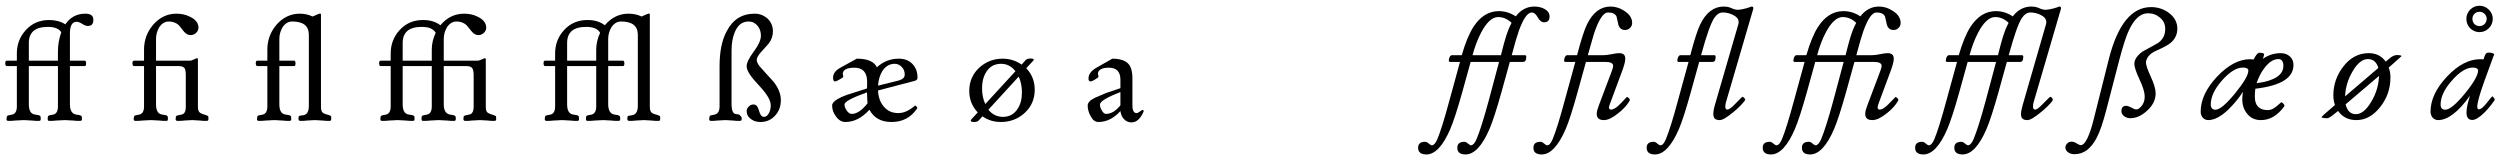 <?xml version="1.0" encoding="UTF-8"?>
<svg xmlns="http://www.w3.org/2000/svg" xmlns:xlink="http://www.w3.org/1999/xlink" width="726px" height="46px" viewBox="0 0 726 46" version="1.1">
<g id="surface1">
<path style=" stroke:none;fill-rule:nonzero;fill:rgb(0%,0%,0%);fill-opacity:1;" d="M 27.109 5.773 C 27.109 4.562 26.367 3.973 24.766 3.973 C 22.34 3.973 20.383 4.992 18.977 7.066 C 17.605 6.203 16.004 5.812 14.281 5.812 C 11.582 5.812 9.312 6.75 7.516 8.707 C 5.754 10.625 4.895 12.895 4.895 15.555 L 4.895 17.625 L 1.961 17.625 C 1.684 17.625 1.527 17.859 1.527 18.332 C 1.527 18.879 1.684 19.191 1.961 19.191 L 4.895 19.191 L 4.895 30.887 C 4.895 32.254 4.461 33.039 3.562 33.273 C 3.211 33.312 2.898 33.43 2.547 33.469 C 2.117 33.547 1.961 33.742 1.961 34.016 C 1.961 34.055 1.922 34.133 1.922 34.289 C 1.922 34.406 1.883 34.484 1.883 34.523 C 1.883 34.914 2.039 35.109 2.352 35.109 C 2.859 35.109 3.641 35.109 4.621 34.992 C 5.598 34.914 6.379 34.875 6.926 34.875 C 7.395 34.875 8.102 34.914 9.117 34.992 C 10.094 35.109 10.84 35.109 11.309 35.109 C 11.66 35.109 11.816 34.953 11.816 34.719 L 11.816 34.133 C 11.816 33.742 11.621 33.547 11.152 33.43 C 10.762 33.352 10.371 33.273 9.977 33.234 C 8.883 33 8.375 31.98 8.375 30.301 L 8.375 19.191 L 16.824 19.191 L 16.824 30.887 C 16.824 32.254 16.395 33.039 15.492 33.273 C 15.141 33.312 14.828 33.43 14.477 33.469 C 14.047 33.547 13.891 33.742 13.891 34.016 C 13.891 34.055 13.852 34.133 13.852 34.289 L 13.852 34.523 C 13.852 34.914 13.969 35.109 14.281 35.109 C 14.789 35.109 15.57 35.109 16.551 34.992 C 17.566 34.914 18.348 34.875 18.859 34.875 C 19.328 34.875 20.07 34.914 21.047 34.992 C 22.027 35.109 22.77 35.109 23.238 35.109 C 23.59 35.109 23.785 34.953 23.785 34.719 L 23.785 34.133 C 23.785 33.742 23.551 33.547 23.082 33.43 C 22.691 33.352 22.34 33.273 21.949 33.234 C 20.891 33 20.305 31.98 20.305 30.301 L 20.305 19.191 L 24.609 19.191 C 24.883 19.191 25 18.918 25 18.449 C 25 17.898 24.883 17.625 24.609 17.625 L 20.305 17.625 L 20.305 9.684 C 20.305 7.457 20.969 6.32 22.262 6.32 C 22.73 6.32 23.277 6.555 23.902 6.945 C 24.492 7.34 25.039 7.535 25.469 7.535 C 26.602 7.535 27.109 6.988 27.109 5.773 Z M 17.801 9.371 C 17.176 11.094 16.824 12.934 16.824 15.004 L 16.824 17.625 L 8.375 17.625 L 8.375 12.461 C 8.375 9.371 10.211 7.809 13.891 7.809 C 15.805 7.809 17.137 8.316 17.801 9.371 Z M 17.801 9.371 "/>
<path style=" stroke:none;fill-rule:nonzero;fill:rgb(0%,0%,0%);fill-opacity:1;" d="M 60.527 34.641 C 60.527 34.133 60.527 33.859 60.445 33.703 C 60.133 33.547 59.82 33.43 59.625 33.352 C 58.766 33.156 58.18 32.844 57.984 32.648 C 57.633 32.332 57.473 31.785 57.473 30.926 L 57.473 17.273 C 57.473 17.039 57.395 16.883 57.16 16.883 C 57.16 16.883 56.848 17.039 56.301 17.273 C 55.754 17.547 55.363 17.625 55.129 17.625 L 45.309 17.625 L 45.309 11.289 C 45.309 10.078 45.621 9.02 46.207 7.965 C 46.953 6.828 47.891 6.242 49.023 6.242 C 50.16 6.242 51.137 6.594 51.918 7.301 C 52.469 7.926 52.977 8.629 53.484 9.254 C 54.109 9.922 54.734 10.234 55.52 10.195 C 56.184 10.117 56.652 9.883 57.082 9.41 C 57.512 8.941 57.672 8.395 57.633 7.77 C 57.512 6.555 56.691 5.578 55.129 4.836 C 53.875 4.211 52.547 3.973 51.215 3.973 C 48.555 3.973 46.246 5.109 44.41 7.262 C 42.688 9.332 41.828 11.68 41.828 14.418 L 41.828 17.625 L 38.895 17.625 C 38.621 17.625 38.465 17.859 38.465 18.332 C 38.465 18.879 38.621 19.191 38.895 19.191 L 41.828 19.191 L 41.828 30.887 C 41.828 32.254 41.398 33.039 40.496 33.273 C 40.145 33.312 39.832 33.43 39.48 33.469 C 39.051 33.547 38.895 33.742 38.895 34.016 C 38.895 34.055 38.855 34.133 38.855 34.289 C 38.855 34.406 38.816 34.484 38.816 34.523 C 38.816 34.914 38.973 35.109 39.285 35.109 C 39.793 35.109 40.574 35.109 41.555 34.992 C 42.531 34.914 43.312 34.875 43.863 34.875 C 44.332 34.875 45.035 34.914 46.051 34.992 C 47.031 35.109 47.773 35.109 48.242 35.109 C 48.594 35.109 48.75 34.953 48.75 34.719 L 48.75 34.133 C 48.75 33.742 48.555 33.547 48.086 33.43 C 47.695 33.352 47.305 33.273 46.914 33.234 C 45.816 33 45.309 31.98 45.309 30.301 L 45.309 19.191 L 51.918 19.191 C 52.742 19.191 53.289 19.387 53.602 19.816 C 53.836 20.207 53.953 20.91 53.953 21.812 L 53.953 31.043 C 53.953 32.02 53.758 32.688 53.25 33.078 C 52.977 33.234 52.508 33.312 51.801 33.469 C 51.293 33.547 51.059 33.703 51.059 34.016 L 51.059 34.289 C 51.059 34.406 50.98 34.484 50.98 34.523 C 50.98 34.914 51.176 35.109 51.566 35.109 C 52.039 35.109 52.742 35.109 53.68 34.992 C 54.617 34.914 55.324 34.875 55.793 34.875 C 56.262 34.875 56.965 34.914 57.867 34.992 C 58.766 35.109 59.508 35.109 59.977 35.109 C 60.367 35.109 60.527 34.953 60.527 34.641 Z M 60.527 34.641 "/>
<path style=" stroke:none;fill-rule:nonzero;fill:rgb(0%,0%,0%);fill-opacity:1;" d="M 96.184 34.523 L 96.184 33.977 C 96.184 33.781 96.066 33.664 95.871 33.547 C 95.754 33.508 95.559 33.469 95.324 33.352 C 94.422 33.156 93.836 32.883 93.641 32.648 C 93.328 32.332 93.211 31.785 93.211 30.926 L 93.211 4.289 C 93.211 4.012 93.094 3.934 92.898 3.934 C 92.781 3.934 92.035 4.211 90.785 4.797 C 89.574 4.211 88.32 3.973 87.031 3.973 C 84.371 3.973 82.062 5.109 80.223 7.262 C 78.504 9.332 77.641 11.68 77.641 14.418 L 77.641 17.625 L 74.707 17.625 C 74.434 17.625 74.277 17.859 74.277 18.332 C 74.277 18.879 74.434 19.191 74.707 19.191 L 77.641 19.191 L 77.641 30.887 C 77.641 32.254 77.211 33.039 76.312 33.273 C 75.961 33.312 75.648 33.43 75.297 33.469 C 74.863 33.547 74.707 33.742 74.707 34.016 C 74.707 34.055 74.668 34.133 74.668 34.289 C 74.668 34.406 74.629 34.484 74.629 34.523 C 74.629 34.914 74.785 35.109 75.102 35.109 C 75.609 35.109 76.391 35.109 77.367 34.992 C 78.348 34.914 79.129 34.875 79.676 34.875 C 80.145 34.875 80.852 34.914 81.867 34.992 C 82.844 35.109 83.586 35.109 84.059 35.109 C 84.41 35.109 84.566 34.953 84.566 34.719 L 84.566 34.133 C 84.566 33.742 84.371 33.547 83.902 33.43 C 83.508 33.352 83.117 33.273 82.727 33.234 C 81.633 33 81.125 31.98 81.125 30.301 L 81.125 19.191 L 85.426 19.191 C 85.699 19.191 85.816 18.918 85.816 18.449 C 85.816 17.898 85.699 17.625 85.426 17.625 L 81.125 17.625 L 81.125 11.289 C 81.125 10.078 81.438 9.02 82.023 7.965 C 82.766 6.828 83.707 6.242 84.84 6.242 C 88.086 6.242 89.691 7.535 89.691 10.117 L 89.691 30.77 C 89.691 32.293 89.219 33.195 88.242 33.43 C 87.891 33.469 87.539 33.547 87.188 33.586 C 86.875 33.625 86.719 33.781 86.719 34.016 C 86.719 34.055 86.68 34.133 86.68 34.289 L 86.68 34.523 C 86.68 34.914 86.875 35.109 87.227 35.109 C 87.734 35.109 88.398 35.109 89.34 34.992 C 90.316 34.914 90.98 34.875 91.449 34.875 C 91.957 34.875 92.625 34.914 93.523 34.992 C 94.422 35.109 95.168 35.109 95.637 35.109 C 95.832 35.109 95.949 35.109 96.027 35.031 C 96.105 34.992 96.184 34.797 96.184 34.523 Z M 96.184 34.523 "/>
<path style=" stroke:none;fill-rule:nonzero;fill:rgb(0%,0%,0%);fill-opacity:1;" d="M 144.086 34.641 C 144.086 34.133 144.086 33.859 144.008 33.703 C 143.695 33.547 143.418 33.43 143.184 33.352 C 142.324 33.156 141.777 32.844 141.543 32.648 C 141.191 32.332 141.074 31.785 141.074 30.926 L 141.074 17.273 C 141.074 17.039 140.957 16.883 140.719 16.883 C 140.719 16.883 140.445 17.039 139.859 17.273 C 139.312 17.547 138.922 17.625 138.688 17.625 L 128.867 17.625 L 128.867 11.289 C 128.867 10.078 129.18 9.02 129.77 7.965 C 130.512 6.828 131.449 6.242 132.586 6.242 C 133.758 6.242 134.695 6.594 135.48 7.301 C 136.027 7.926 136.535 8.629 137.082 9.254 C 137.668 9.922 138.336 10.234 139.078 10.195 C 139.742 10.117 140.211 9.883 140.641 9.41 C 141.074 8.941 141.27 8.395 141.191 7.77 C 141.074 6.555 140.25 5.578 138.688 4.836 C 137.473 4.211 136.105 3.973 134.773 3.973 C 132.074 3.973 129.73 5.109 127.891 7.34 C 126.52 6.281 124.84 5.812 122.844 5.812 C 120.145 5.812 117.875 6.75 116.078 8.707 C 114.316 10.625 113.457 12.895 113.457 15.555 L 113.457 17.625 L 110.523 17.625 C 110.25 17.625 110.094 17.859 110.094 18.332 C 110.094 18.879 110.25 19.191 110.523 19.191 L 113.457 19.191 L 113.457 30.887 C 113.457 32.254 113.027 33.039 112.125 33.273 C 111.773 33.312 111.461 33.43 111.109 33.469 C 110.68 33.547 110.523 33.742 110.523 34.016 C 110.523 34.055 110.484 34.133 110.484 34.289 C 110.484 34.406 110.445 34.484 110.445 34.523 C 110.445 34.914 110.602 35.109 110.914 35.109 C 111.422 35.109 112.203 35.109 113.184 34.992 C 114.16 34.914 114.941 34.875 115.492 34.875 C 115.961 34.875 116.664 34.914 117.68 34.992 C 118.66 35.109 119.402 35.109 119.871 35.109 C 120.223 35.109 120.379 34.953 120.379 34.719 L 120.379 34.133 C 120.379 33.742 120.184 33.547 119.715 33.43 C 119.324 33.352 118.934 33.273 118.543 33.234 C 117.445 33 116.938 31.98 116.938 30.301 L 116.938 19.191 L 125.387 19.191 L 125.387 30.887 C 125.387 32.254 124.957 33.039 124.059 33.273 C 123.703 33.312 123.391 33.43 123.039 33.469 C 122.609 33.547 122.453 33.742 122.453 34.016 C 122.453 34.055 122.414 34.133 122.414 34.289 L 122.414 34.523 C 122.414 34.914 122.531 35.109 122.844 35.109 C 123.352 35.109 124.137 35.109 125.113 34.992 C 126.129 34.914 126.914 34.875 127.422 34.875 C 127.891 34.875 128.633 34.914 129.613 34.992 C 130.59 35.109 131.332 35.109 131.801 35.109 C 132.152 35.109 132.352 34.953 132.352 34.719 L 132.352 34.133 C 132.352 33.742 132.113 33.547 131.645 33.43 C 131.254 33.352 130.902 33.273 130.512 33.234 C 129.457 33 128.867 31.98 128.867 30.301 L 128.867 19.191 L 135.48 19.191 C 136.301 19.191 136.848 19.387 137.16 19.816 C 137.395 20.207 137.551 20.91 137.551 21.812 L 137.551 31.043 C 137.551 32.02 137.316 32.688 136.809 33.078 C 136.535 33.234 136.066 33.312 135.402 33.469 C 134.852 33.547 134.617 33.703 134.617 34.016 L 134.617 34.289 C 134.617 34.406 134.578 34.484 134.578 34.523 C 134.578 34.914 134.734 35.109 135.129 35.109 C 135.598 35.109 136.301 35.109 137.238 34.992 C 138.18 34.914 138.883 34.875 139.352 34.875 C 139.82 34.875 140.562 34.914 141.465 34.992 C 142.363 35.109 143.066 35.109 143.535 35.109 C 143.93 35.109 144.086 34.953 144.086 34.641 Z M 126.52 9.527 C 125.777 11.094 125.387 12.738 125.387 14.418 L 125.387 17.625 L 116.938 17.625 L 116.938 12.461 C 116.938 9.371 118.777 7.809 122.453 7.809 C 124.527 7.809 125.855 8.355 126.52 9.527 Z M 126.52 9.527 "/>
<path style=" stroke:none;fill-rule:nonzero;fill:rgb(0%,0%,0%);fill-opacity:1;" d="M 191.719 34.523 L 191.719 33.977 C 191.719 33.781 191.602 33.664 191.367 33.547 C 191.25 33.508 191.055 33.469 190.82 33.352 C 189.961 33.156 189.371 32.883 189.176 32.648 C 188.863 32.332 188.707 31.785 188.707 30.926 L 188.707 4.289 C 188.707 4.012 188.629 3.934 188.395 3.934 C 188.277 3.934 187.574 4.211 186.32 4.797 C 185.109 4.211 183.816 3.973 182.527 3.973 C 179.828 3.973 177.48 5.109 175.645 7.34 C 174.273 6.281 172.594 5.812 170.598 5.812 C 167.898 5.812 165.629 6.75 163.828 8.707 C 162.07 10.625 161.207 12.895 161.207 15.555 L 161.207 17.625 L 158.273 17.625 C 158 17.625 157.844 17.859 157.844 18.332 C 157.844 18.879 158 19.191 158.273 19.191 L 161.207 19.191 L 161.207 30.887 C 161.207 32.254 160.777 33.039 159.879 33.273 C 159.527 33.312 159.215 33.43 158.863 33.469 C 158.434 33.547 158.273 33.742 158.273 34.016 C 158.273 34.055 158.234 34.133 158.234 34.289 C 158.234 34.406 158.195 34.484 158.195 34.523 C 158.195 34.914 158.352 35.109 158.668 35.109 C 159.176 35.109 159.957 35.109 160.934 34.992 C 161.914 34.914 162.695 34.875 163.242 34.875 C 163.711 34.875 164.418 34.914 165.434 34.992 C 166.41 35.109 167.156 35.109 167.625 35.109 C 167.977 35.109 168.133 34.953 168.133 34.719 L 168.133 34.133 C 168.133 33.742 167.938 33.547 167.469 33.43 C 167.078 33.352 166.684 33.273 166.293 33.234 C 165.199 33 164.691 31.98 164.691 30.301 L 164.691 19.191 L 173.141 19.191 L 173.141 30.887 C 173.141 32.254 172.711 33.039 171.809 33.273 C 171.457 33.312 171.145 33.43 170.793 33.469 C 170.363 33.547 170.207 33.742 170.207 34.016 C 170.207 34.055 170.168 34.133 170.168 34.289 L 170.168 34.523 C 170.168 34.914 170.285 35.109 170.598 35.109 C 171.105 35.109 171.887 35.109 172.867 34.992 C 173.883 34.914 174.664 34.875 175.172 34.875 C 175.645 34.875 176.387 34.914 177.363 34.992 C 178.344 35.109 179.086 35.109 179.555 35.109 C 179.906 35.109 180.102 34.953 180.102 34.719 L 180.102 34.133 C 180.102 33.742 179.867 33.547 179.398 33.43 C 179.008 33.352 178.656 33.273 178.266 33.234 C 177.207 33 176.621 31.98 176.621 30.301 L 176.621 19.191 L 180.922 19.191 C 181.199 19.191 181.316 18.918 181.316 18.449 C 181.316 17.898 181.199 17.625 180.922 17.625 L 176.621 17.625 L 176.621 11.289 C 176.621 10.078 176.934 9.02 177.52 7.965 C 178.266 6.828 179.203 6.242 180.336 6.242 C 183.621 6.242 185.227 7.535 185.227 10.117 L 185.227 30.77 C 185.227 32.293 184.719 33.195 183.738 33.43 C 183.387 33.469 183.113 33.547 182.762 33.586 C 182.41 33.625 182.215 33.781 182.215 34.016 C 182.215 34.055 182.176 34.133 182.176 34.289 L 182.176 34.523 C 182.176 34.914 182.371 35.109 182.762 35.109 C 183.23 35.109 183.895 35.109 184.875 34.992 C 185.812 34.914 186.516 34.875 186.988 34.875 C 187.457 34.875 188.121 34.914 189.059 34.992 C 189.961 35.109 190.664 35.109 191.172 35.109 C 191.328 35.109 191.445 35.109 191.562 35.031 C 191.641 34.992 191.719 34.797 191.719 34.523 Z M 174.273 9.527 C 173.531 11.094 173.141 12.738 173.141 14.418 L 173.141 17.625 L 164.691 17.625 L 164.691 12.461 C 164.691 9.371 166.527 7.809 170.207 7.809 C 172.277 7.809 173.609 8.355 174.273 9.527 Z M 174.273 9.527 "/>
<path style=" stroke:none;fill-rule:nonzero;fill:rgb(0%,0%,0%);fill-opacity:1;" d="M 226.758 29.086 C 226.758 27.25 226.016 25.449 224.57 23.648 C 223.199 22.203 221.871 20.676 220.539 19.191 C 220.031 18.488 219.758 17.898 219.758 17.43 C 219.758 16.805 220.148 16.102 220.969 15.16 C 222.34 13.676 223.082 12.816 223.277 12.578 C 224.098 11.484 224.453 10.312 224.453 9.098 C 224.453 7.652 223.941 6.398 222.926 5.422 C 221.871 4.484 220.617 3.973 219.172 3.973 C 215.453 3.973 212.754 5.695 210.996 9.137 C 209.586 11.797 208.961 15.16 208.961 19.27 L 208.961 30.887 C 208.961 32.254 208.492 33.039 207.555 33.273 C 207.281 33.312 206.926 33.43 206.574 33.469 C 206.184 33.547 206.027 33.742 206.027 34.016 C 206.027 34.055 205.988 34.133 205.988 34.289 C 205.988 34.406 205.949 34.484 205.949 34.523 C 205.949 34.914 206.105 35.109 206.418 35.109 C 206.887 35.109 207.555 35.109 208.531 34.992 C 209.469 34.914 210.176 34.875 210.645 34.875 C 211.113 34.875 211.777 34.914 212.715 34.992 C 213.617 35.109 214.32 35.109 214.75 35.109 C 215.219 35.109 215.375 34.953 215.375 34.719 L 215.375 34.367 C 215.375 34.172 215.336 34.055 215.336 34.016 C 215.219 33.859 215.023 33.664 214.828 33.43 C 214.672 33.234 214.398 33.195 213.891 33.156 C 213.422 33.117 213.109 32.922 212.914 32.648 C 212.598 32.176 212.441 31.316 212.441 29.988 L 212.441 14.73 C 212.441 12.617 212.754 10.82 213.383 9.332 C 214.242 7.262 215.57 6.242 217.41 6.242 C 218.465 6.242 219.328 6.672 220.031 7.535 C 220.656 8.316 220.969 9.254 220.969 10.352 C 220.969 11.562 220.305 13.09 218.898 14.965 C 217.527 16.805 216.824 18.25 216.824 19.27 C 216.824 20.48 217.996 22.281 220.344 24.746 C 222.652 27.211 223.824 29.086 223.824 30.535 C 223.824 31.316 223.707 31.98 223.395 32.648 C 223.004 33.508 222.496 33.938 221.832 33.938 C 221.203 33.938 220.734 33.352 220.422 32.176 C 220.109 30.965 219.602 30.34 218.82 30.34 C 218.27 30.34 217.84 30.535 217.449 30.926 C 217.059 31.316 216.824 31.746 216.824 32.254 C 216.824 33.195 217.254 34.016 218.113 34.602 C 218.898 35.188 219.797 35.426 220.812 35.426 C 222.535 35.426 223.941 34.836 225.117 33.547 C 226.25 32.332 226.758 30.809 226.758 29.086 Z M 226.758 29.086 "/>
<path style=" stroke:none;fill-rule:nonzero;fill:rgb(0%,0%,0%);fill-opacity:1;" d="M 266.449 22.594 C 266.449 20.91 265.98 19.621 264.965 18.566 C 263.984 17.547 262.656 17.039 261.012 17.039 C 258.586 17.039 256.477 17.859 254.637 19.543 C 253.855 17.859 251.938 17.039 248.809 17.039 L 244.113 19.621 C 242.668 20.402 241.922 21.383 241.922 22.555 C 241.922 23.297 242.117 23.648 242.512 23.648 C 242.746 23.648 243.176 23.453 243.84 23.062 C 244.543 22.672 244.895 22.438 244.895 22.242 C 244.895 22.164 244.855 22.086 244.816 21.891 C 244.777 21.734 244.738 21.617 244.738 21.5 C 244.738 20.324 245.836 19.66 248.145 19.66 C 250.566 19.66 251.82 21.027 251.82 23.805 C 251.82 24.551 251.82 25.176 251.781 25.684 C 248.145 26.82 246.188 27.445 246.031 27.523 C 243.098 28.578 241.648 29.633 241.648 30.613 C 241.648 31.746 242 32.805 242.746 33.781 C 243.527 34.914 244.465 35.426 245.523 35.426 C 247.949 35.426 250.293 34.289 252.484 31.863 C 253.777 34.289 255.926 35.426 258.898 35.426 C 262.109 35.426 264.531 34.133 266.332 31.512 C 266.371 31.473 266.371 31.395 266.371 31.238 C 266.371 31.16 266.293 31.043 266.098 30.887 C 265.941 30.691 265.746 30.613 265.668 30.613 C 265.863 30.613 265.395 31.004 264.297 31.746 C 263.164 32.449 262.07 32.844 260.895 32.844 C 259.055 32.844 257.648 32.176 256.594 30.887 C 255.574 29.676 255.066 28.148 254.988 26.27 L 265.59 23.492 C 266.137 23.375 266.449 23.023 266.449 22.594 Z M 262.734 21.656 C 262.734 22.516 262.109 23.102 260.855 23.414 L 254.988 24.863 C 255.105 23.219 255.496 21.812 256.238 20.637 C 257.141 19.23 258.352 18.527 259.84 18.527 C 260.66 18.527 261.363 18.879 261.91 19.504 C 262.5 20.09 262.734 20.832 262.734 21.656 Z M 251.938 29.988 C 250.332 32.059 248.809 33.078 247.32 33.078 C 246.773 33.078 246.305 32.727 245.875 32.059 C 245.445 31.473 245.25 30.926 245.25 30.34 C 245.25 29.516 247.438 28.383 251.781 26.82 C 251.82 28.227 251.859 29.32 251.938 29.988 Z M 251.938 29.988 "/>
<path style=" stroke:none;fill-rule:nonzero;fill:rgb(0%,0%,0%);fill-opacity:1;" d="M 300.484 26.074 C 300.484 23.609 299.66 21.5 298.02 19.816 L 300.012 17.664 C 300.129 17.547 300.207 17.43 300.207 17.273 C 300.207 17.117 299.895 17 299.27 17 C 298.605 17 298.137 17.156 297.863 17.43 L 296.688 18.762 C 295.047 17.625 293.207 17.039 291.172 17.039 C 288.512 17.039 286.246 17.938 284.328 19.699 C 282.449 21.461 281.473 23.727 281.473 26.387 C 281.473 28.852 282.293 30.926 283.938 32.648 L 282.137 34.602 C 281.941 34.797 281.902 34.914 281.902 35.031 C 281.902 35.305 282.254 35.426 282.918 35.426 C 283.508 35.426 283.938 35.305 284.25 34.953 L 285.305 33.781 C 286.91 34.914 288.668 35.426 290.703 35.426 C 293.363 35.426 295.711 34.523 297.59 32.766 C 299.504 31.004 300.484 28.773 300.484 26.074 Z M 294.891 20.676 L 286.125 30.223 C 285.5 28.852 285.188 27.328 285.188 25.645 C 285.188 23.727 285.617 22.086 286.48 20.793 C 287.457 19.27 288.902 18.527 290.703 18.527 C 292.387 18.527 293.793 19.27 294.891 20.676 Z M 296.766 26.898 C 296.766 28.812 296.336 30.379 295.477 31.668 C 294.496 33.156 293.09 33.938 291.25 33.938 C 289.57 33.938 288.121 33.234 287.027 31.863 L 295.828 22.242 C 296.492 23.648 296.766 25.215 296.766 26.898 Z M 296.766 26.898 "/>
<path style=" stroke:none;fill-rule:nonzero;fill:rgb(0%,0%,0%);fill-opacity:1;" d="M 332.137 32.254 C 332.137 32.02 331.941 31.941 331.707 31.941 C 331.668 31.941 331.434 32.059 331.043 32.371 C 330.648 32.688 330.297 32.844 330.062 32.844 C 329.281 32.844 328.852 32.098 328.852 30.691 L 328.852 22.75 C 328.852 20.676 328.422 19.23 327.52 18.371 C 326.621 17.508 325.094 17.039 323.023 17.039 L 318.406 19.66 C 316.883 20.52 316.098 21.617 316.098 22.789 C 316.098 23.375 316.293 23.648 316.688 23.648 C 316.922 23.648 317.352 23.492 317.977 23.102 C 318.641 22.711 318.992 22.438 318.992 22.242 C 318.992 22.164 318.992 22.047 318.953 21.852 C 318.875 21.695 318.836 21.617 318.836 21.5 C 318.836 20.324 319.934 19.66 322.043 19.66 C 324.234 19.66 325.371 20.832 325.371 23.141 L 325.371 25.605 C 323.258 26.309 321.809 26.777 321.184 27.016 C 320.129 27.445 319.07 27.953 317.977 28.383 C 316.566 29.086 315.863 29.832 315.863 30.652 C 315.863 31.629 316.137 32.688 316.688 33.664 C 317.312 34.875 318.055 35.426 318.992 35.426 C 321.301 35.426 323.453 34.367 325.371 32.254 C 325.488 33.156 325.801 33.938 326.348 34.523 C 326.934 35.188 327.676 35.543 328.578 35.543 C 330.062 35.543 331.16 34.484 332.059 32.492 C 332.098 32.332 332.137 32.254 332.137 32.254 Z M 325.371 30.574 C 324.039 32.254 322.594 33.078 321.184 33.078 C 320.754 33.078 320.324 32.727 319.934 32.02 C 319.582 31.434 319.422 30.887 319.422 30.379 C 319.422 29.477 321.379 28.266 325.371 26.738 Z M 325.371 30.574 "/>
<path style=" stroke:none;fill-rule:nonzero;fill:rgb(0%,0%,0%);fill-opacity:1;" d="M 449.996 4.797 C 449.996 3.855 449.488 3.113 448.391 2.527 C 447.531 2.098 446.633 1.902 445.574 1.902 C 443.465 1.902 441.625 2.84 440.18 4.758 C 438.652 3.738 437.008 3.23 435.289 3.23 C 432.316 3.23 429.891 4.758 427.934 7.73 C 426.723 9.566 425.547 12.383 424.492 16.023 L 421.637 16.023 C 421.363 16.023 421.168 16.219 420.934 16.648 C 420.777 17 420.738 17.312 420.738 17.625 C 420.738 17.898 420.855 17.977 421.168 17.977 L 423.984 17.977 L 420.895 29.242 C 419.445 34.602 418.273 38.359 417.414 40.391 C 416.902 41.605 416.355 42.191 415.809 42.191 C 415.613 42.191 415.301 42.035 414.91 41.684 C 414.516 41.332 414.164 41.176 413.891 41.176 C 412.484 41.176 411.82 41.762 411.82 42.895 C 411.82 44.188 412.602 44.852 414.242 44.852 C 416.707 44.852 419.055 42.387 421.168 37.457 C 422.066 35.348 423.242 31.785 424.648 26.738 L 427.074 17.977 L 435.328 17.977 L 432.316 29.242 C 430.867 34.602 429.656 38.359 428.797 40.391 C 428.285 41.605 427.699 42.191 427.191 42.191 C 426.996 42.191 426.684 42.035 426.293 41.684 C 425.902 41.332 425.547 41.176 425.273 41.176 C 423.867 41.176 423.203 41.762 423.203 42.895 C 423.203 44.188 423.984 44.852 425.586 44.852 C 428.09 44.852 430.438 42.387 432.551 37.457 C 433.449 35.348 434.625 31.785 436.031 26.738 L 438.457 17.977 L 442.328 17.977 C 442.918 17.977 443.23 17.508 443.23 16.453 C 443.23 16.18 443.074 16.023 442.797 16.023 L 439.004 16.023 C 439.902 12.617 440.609 10.273 441.078 8.941 C 442.367 5.383 443.621 3.621 444.832 3.621 C 445.418 3.621 446.047 4.09 446.555 5.031 C 447.062 6.008 447.727 6.477 448.391 6.477 C 449.488 6.477 449.996 5.891 449.996 4.797 Z M 438.965 6.633 C 438.262 7.926 437.637 9.527 437.086 11.484 C 437.008 11.68 436.578 13.207 435.875 16.023 L 427.621 16.023 C 428.285 13.598 429.109 11.367 430.164 9.371 C 431.73 6.438 433.371 4.953 435.055 4.953 C 436.5 4.953 437.832 5.539 438.965 6.633 Z M 438.965 6.633 "/>
<path style=" stroke:none;fill-rule:nonzero;fill:rgb(0%,0%,0%);fill-opacity:1;" d="M 473.977 6.672 C 473.977 5.305 473.234 4.133 471.75 3.191 C 470.457 2.332 469.129 1.902 467.68 1.902 C 464.824 1.902 462.555 3.621 460.875 7.066 C 460.129 8.551 459.152 11.562 457.98 16.023 L 455.125 16.023 C 454.852 16.023 454.656 16.219 454.418 16.648 C 454.262 17 454.223 17.312 454.223 17.625 C 454.223 17.898 454.34 17.977 454.656 17.977 L 457.473 17.977 L 454.379 29.242 C 452.973 34.484 451.801 38.242 450.898 40.391 C 450.391 41.605 449.883 42.191 449.297 42.191 C 449.102 42.191 448.785 42.035 448.395 41.684 C 448.004 41.332 447.652 41.176 447.379 41.176 C 445.969 41.176 445.305 41.762 445.305 42.895 C 445.305 44.188 446.086 44.852 447.73 44.852 C 450.195 44.852 452.582 42.387 454.695 37.418 C 455.594 35.348 456.727 31.785 458.137 26.738 L 460.562 17.977 L 466.195 17.977 C 467.68 17.977 468.461 18.371 468.461 19.113 C 468.461 19.426 468.305 19.934 468.109 20.52 L 464.316 30.574 C 463.926 31.59 463.691 32.41 463.691 33.078 C 463.691 34.289 464.395 34.875 465.762 34.875 C 466.977 34.875 468.344 34.172 469.988 32.844 C 471.473 31.668 472.531 30.496 473.234 29.281 C 473.273 29.125 473.312 29.047 473.312 28.93 C 473.312 28.812 473.195 28.656 472.961 28.461 C 472.766 28.227 472.57 28.148 472.453 28.148 C 472.414 28.148 471.867 28.773 470.73 29.949 C 469.598 31.16 468.617 31.824 467.836 31.824 C 467.445 31.824 467.25 31.59 467.25 31.199 C 467.25 30.965 467.406 30.418 467.68 29.754 L 471.082 20.598 C 471.672 18.996 471.984 17.82 471.984 17.039 C 471.984 15.945 471.395 15.434 470.223 15.434 C 469.715 15.434 468.973 15.516 467.953 15.75 C 466.977 15.945 466.195 16.023 465.684 16.023 L 461.109 16.023 C 462.164 12.383 462.789 10 463.184 8.941 C 464.473 5.383 465.723 3.621 466.938 3.621 C 468.227 3.621 469.09 4.012 469.441 4.797 C 469.598 5.578 469.832 6.398 469.988 7.223 C 470.301 8.199 470.926 8.707 471.945 8.707 C 472.492 8.707 472.961 8.512 473.352 8.121 C 473.742 7.73 473.977 7.262 473.977 6.672 Z M 473.977 6.672 "/>
<path style=" stroke:none;fill-rule:nonzero;fill:rgb(0%,0%,0%);fill-opacity:1;" d="M 509.168 2.332 C 509.168 2.02 508.973 1.902 508.582 1.902 C 508.309 1.98 508.113 2.059 507.879 2.176 C 506.43 2.645 505.297 2.84 504.516 2.84 C 504.281 2.84 503.891 2.762 503.379 2.605 C 502.793 2.332 502.441 2.215 502.324 2.176 C 501.777 1.98 501.152 1.902 500.562 1.902 C 497.707 1.902 495.441 3.621 493.758 7.066 C 493.016 8.551 492.035 11.562 490.863 16.023 L 488.008 16.023 C 487.734 16.023 487.539 16.219 487.305 16.648 C 487.148 17 487.109 17.312 487.109 17.625 C 487.109 17.898 487.227 17.977 487.539 17.977 L 490.355 17.977 L 487.266 29.242 C 485.855 34.484 484.684 38.242 483.781 40.391 C 483.273 41.605 482.766 42.191 482.18 42.191 C 481.984 42.191 481.672 42.035 481.281 41.684 C 480.887 41.332 480.535 41.176 480.262 41.176 C 478.855 41.176 478.188 41.762 478.188 42.895 C 478.188 44.188 478.973 44.852 480.613 44.852 C 483.078 44.852 485.465 42.387 487.578 37.418 C 488.477 35.348 489.609 31.785 491.02 26.738 L 493.445 17.977 L 497.316 17.977 C 497.941 17.977 498.219 17.508 498.219 16.453 C 498.219 16.18 498.059 16.023 497.785 16.023 L 493.992 16.023 C 495.52 10.43 496.77 6.828 497.785 5.266 C 498.531 4.172 499.352 3.621 500.289 3.621 C 501.27 3.621 502.285 3.855 503.184 4.289 C 504.32 4.836 504.906 5.539 504.906 6.438 C 504.906 6.633 504.867 6.828 504.828 6.988 L 497.98 30.574 C 497.668 31.629 497.551 32.492 497.551 33.156 C 497.551 34.328 498.137 34.875 499.391 34.875 C 500.211 34.875 501.504 34.094 503.301 32.609 C 504.906 31.316 506 30.145 506.664 29.242 C 506.703 29.125 506.824 29.047 506.824 28.93 C 506.824 28.812 506.664 28.617 506.508 28.422 C 506.312 28.188 506.156 28.109 506.039 28.109 C 505.883 28.109 505.297 28.773 504.125 29.949 C 502.949 31.16 502.168 31.824 501.621 31.824 C 501.191 31.824 501.031 31.512 501.031 30.926 C 501.031 30.574 501.074 30.223 501.191 29.793 L 509.129 2.645 C 509.168 2.488 509.168 2.41 509.168 2.332 Z M 509.168 2.332 "/>
<path style=" stroke:none;fill-rule:nonzero;fill:rgb(0%,0%,0%);fill-opacity:1;" d="M 551.945 6.672 C 551.945 5.305 551.203 4.133 549.719 3.191 C 548.426 2.332 547.098 1.902 545.648 1.902 C 543.535 1.902 541.699 2.84 540.25 4.758 C 538.727 3.738 537.082 3.23 535.363 3.23 C 532.391 3.23 529.965 4.758 528.008 7.73 C 526.797 9.566 525.621 12.383 524.566 16.023 L 521.711 16.023 C 521.438 16.023 521.242 16.219 521.004 16.648 C 520.848 17 520.809 17.312 520.809 17.625 C 520.809 17.898 520.926 17.977 521.242 17.977 L 524.059 17.977 L 520.965 29.242 C 519.52 34.602 518.348 38.359 517.484 40.391 C 516.977 41.605 516.43 42.191 515.883 42.191 C 515.688 42.191 515.375 42.035 514.98 41.684 C 514.59 41.332 514.238 41.176 513.965 41.176 C 512.559 41.176 511.891 41.762 511.891 42.895 C 511.891 44.188 512.676 44.852 514.316 44.852 C 516.781 44.852 519.129 42.387 521.242 37.457 C 522.141 35.348 523.312 31.785 524.723 26.738 L 527.148 17.977 L 535.402 17.977 L 532.391 29.242 C 530.941 34.602 529.73 38.359 528.867 40.391 C 528.359 41.605 527.773 42.191 527.266 42.191 C 527.07 42.191 526.758 42.035 526.363 41.684 C 525.973 41.332 525.621 41.176 525.348 41.176 C 523.941 41.176 523.273 41.762 523.273 42.895 C 523.273 44.188 524.059 44.852 525.66 44.852 C 528.164 44.852 530.512 42.387 532.625 37.457 C 533.523 35.348 534.695 31.785 536.105 26.738 L 538.531 17.977 L 544.164 17.977 C 545.648 17.977 546.43 18.371 546.43 19.113 C 546.43 19.426 546.273 19.934 546.078 20.52 L 542.285 30.574 C 541.895 31.59 541.66 32.41 541.66 33.078 C 541.66 34.289 542.363 34.875 543.734 34.875 C 544.945 34.875 546.352 34.172 547.996 32.844 C 549.484 31.668 550.5 30.496 551.203 29.281 C 551.242 29.125 551.281 29.047 551.281 28.93 C 551.281 28.812 551.164 28.656 550.93 28.461 C 550.734 28.227 550.578 28.148 550.461 28.148 C 550.422 28.148 549.836 28.773 548.699 29.949 C 547.566 31.16 546.629 31.824 545.844 31.824 C 545.453 31.824 545.258 31.59 545.258 31.199 C 545.258 30.965 545.375 30.418 545.648 29.754 L 549.051 20.598 C 549.641 18.996 549.953 17.82 549.953 17.039 C 549.953 15.945 549.324 15.434 548.191 15.434 C 547.645 15.434 546.941 15.516 545.922 15.75 C 544.945 15.945 544.203 16.023 543.691 16.023 L 539.078 16.023 C 539.977 12.617 540.68 10.273 541.152 8.941 C 542.441 5.383 543.691 3.621 544.906 3.621 C 546.195 3.621 547.059 4.012 547.41 4.797 C 547.566 5.578 547.801 6.398 547.957 7.223 C 548.27 8.199 548.895 8.707 549.914 8.707 C 550.461 8.707 550.93 8.512 551.32 8.121 C 551.711 7.73 551.945 7.262 551.945 6.672 Z M 539.039 6.633 C 538.336 7.926 537.707 9.527 537.16 11.484 C 537.082 11.68 536.652 13.207 535.949 16.023 L 527.695 16.023 C 528.359 13.598 529.18 11.367 530.238 9.371 C 531.801 6.438 533.445 4.953 535.125 4.953 C 536.574 4.953 537.902 5.539 539.039 6.633 Z M 539.039 6.633 "/>
<path style=" stroke:none;fill-rule:nonzero;fill:rgb(0%,0%,0%);fill-opacity:1;" d="M 598.516 2.332 C 598.516 2.02 598.359 1.902 597.969 1.902 C 597.695 1.98 597.5 2.059 597.266 2.176 C 595.816 2.645 594.645 2.84 593.863 2.84 C 593.586 2.84 593.234 2.762 592.727 2.605 C 592.141 2.332 591.789 2.215 591.672 2.176 C 591.125 1.98 590.496 1.902 589.91 1.902 C 587.797 1.902 585.961 2.84 584.512 4.758 C 582.988 3.738 581.344 3.23 579.625 3.23 C 576.648 3.23 574.227 4.758 572.27 7.73 C 571.055 9.566 569.883 12.383 568.828 16.023 L 565.973 16.023 C 565.699 16.023 565.504 16.219 565.266 16.648 C 565.109 17 565.07 17.312 565.07 17.625 C 565.07 17.898 565.188 17.977 565.504 17.977 L 568.32 17.977 L 565.227 29.242 C 563.781 34.602 562.609 38.359 561.746 40.391 C 561.238 41.605 560.691 42.191 560.145 42.191 C 559.949 42.191 559.633 42.035 559.242 41.684 C 558.852 41.332 558.5 41.176 558.227 41.176 C 556.816 41.176 556.152 41.762 556.152 42.895 C 556.152 44.188 556.938 44.852 558.578 44.852 C 561.043 44.852 563.391 42.387 565.504 37.457 C 566.402 35.348 567.574 31.785 568.984 26.738 L 571.41 17.977 L 579.664 17.977 L 576.648 29.242 C 575.203 34.602 573.992 38.359 573.129 40.391 C 572.621 41.605 572.035 42.191 571.527 42.191 C 571.332 42.191 571.016 42.035 570.625 41.684 C 570.234 41.332 569.883 41.176 569.609 41.176 C 568.199 41.176 567.535 41.762 567.535 42.895 C 567.535 44.188 568.32 44.852 569.922 44.852 C 572.426 44.852 574.773 42.387 576.887 37.457 C 577.785 35.348 578.957 31.785 580.367 26.738 L 582.793 17.977 L 586.664 17.977 C 587.25 17.977 587.562 17.508 587.562 16.453 C 587.562 16.18 587.406 16.023 587.133 16.023 L 583.34 16.023 C 584.863 10.43 586.117 6.828 587.133 5.266 C 587.875 4.172 588.699 3.621 589.637 3.621 C 590.613 3.621 591.633 3.855 592.531 4.289 C 593.664 4.836 594.254 5.539 594.254 6.438 C 594.254 6.633 594.215 6.828 594.176 6.988 L 587.367 30.574 C 587.055 31.629 586.898 32.492 586.898 33.156 C 586.898 34.328 587.484 34.875 588.738 34.875 C 589.559 34.875 590.848 34.094 592.648 32.609 C 594.254 31.316 595.387 30.145 596.051 29.242 C 596.09 29.125 596.129 29.047 596.129 28.93 C 596.129 28.812 596.051 28.617 595.895 28.422 C 595.699 28.188 595.543 28.109 595.426 28.109 C 595.27 28.109 594.645 28.773 593.469 29.949 C 592.297 31.16 591.555 31.824 591.008 31.824 C 590.574 31.824 590.379 31.512 590.379 30.926 C 590.379 30.574 590.418 30.223 590.535 29.793 L 598.477 2.645 C 598.516 2.488 598.516 2.41 598.516 2.332 Z M 583.301 6.633 C 582.598 7.926 581.969 9.527 581.422 11.484 C 581.344 11.68 580.914 13.207 580.211 16.023 L 571.957 16.023 C 572.621 13.598 573.441 11.367 574.5 9.371 C 576.062 6.438 577.707 4.953 579.387 4.953 C 580.836 4.953 582.164 5.539 583.301 6.633 Z M 583.301 6.633 "/>
<path style=" stroke:none;fill-rule:nonzero;fill:rgb(0%,0%,0%);fill-opacity:1;" d="M 632.297 8.316 C 632.297 6.438 631.434 4.914 629.793 3.699 C 628.344 2.645 626.625 2.059 624.668 2.059 C 619.035 2.059 614.93 7.145 612.387 17.234 L 608.082 34.367 C 606.793 39.57 605.5 42.152 604.25 42.152 C 604.016 42.152 603.625 41.996 603.074 41.645 C 602.527 41.293 602.059 41.137 601.512 41.137 C 601.082 41.137 600.652 41.293 600.34 41.645 C 599.984 41.996 599.789 42.387 599.789 42.816 C 599.789 43.441 600.102 43.914 600.691 44.305 C 601.199 44.656 601.785 44.773 602.488 44.773 C 605.07 44.773 607.184 43.246 608.867 40.039 C 609.766 38.359 610.703 35.66 611.684 31.863 L 615.477 17.273 C 616.531 13.324 617.395 10.625 618.098 9.098 C 619.66 5.617 621.539 3.855 623.77 3.855 C 625.137 3.855 626.312 4.289 627.289 5.148 C 628.305 6.008 628.777 7.066 628.777 8.434 C 628.777 10.234 628.031 11.602 626.547 12.578 C 625.098 13.402 623.652 14.184 622.203 14.965 C 620.641 16.102 619.816 17.273 619.816 18.566 C 619.816 19.426 620.328 20.949 621.305 23.062 C 622.32 25.176 622.828 26.859 622.828 28.07 C 622.828 29.281 622.438 30.262 621.695 31.043 C 621.227 31.512 620.797 31.785 620.367 31.785 C 620.012 31.785 619.543 31.59 618.957 31.238 C 618.332 30.926 617.863 30.73 617.473 30.73 C 616.531 30.73 616.062 31.238 616.062 32.293 C 616.062 32.883 616.375 33.43 616.922 33.781 C 617.434 34.133 617.98 34.328 618.645 34.328 C 620.367 34.328 622.047 33.547 623.652 32.02 C 625.254 30.535 626 28.852 626 27.133 C 626 25.918 625.527 24.316 624.59 22.281 C 623.652 20.246 623.184 18.879 623.184 18.094 C 623.184 17.977 623.223 17.82 623.262 17.586 C 623.652 16.336 624.59 15.434 626.156 14.73 C 628.227 13.832 629.598 13.051 630.34 12.461 C 631.633 11.367 632.297 10 632.297 8.316 Z M 632.297 8.316 "/>
<path style=" stroke:none;fill-rule:nonzero;fill:rgb(0%,0%,0%);fill-opacity:1;" d="M 666.027 18.84 C 666.027 17.82 665.676 17.039 664.969 16.375 C 664.266 15.75 663.367 15.434 662.348 15.434 C 660.434 15.434 658.711 15.984 657.148 17.078 C 657.383 16.375 657.5 15.945 657.5 15.828 C 657.5 15.477 657.031 15.316 656.051 15.316 C 655.66 15.316 655.113 15.984 654.449 17.273 C 654.094 17.234 653.781 17.195 653.43 17.195 C 650.262 17.195 647.094 18.84 643.887 22.203 C 640.719 25.566 639.074 28.969 639.074 32.449 C 639.074 33.117 639.27 33.664 639.66 34.133 C 640.055 34.602 640.602 34.875 641.266 34.875 C 642.988 34.875 644.941 33.898 647.055 31.863 C 648.582 30.379 650.066 28.656 651.359 26.66 C 651.238 27.406 651.16 28.148 651.16 28.891 C 651.16 30.574 651.672 31.98 652.648 33.117 C 653.625 34.328 654.957 34.875 656.598 34.875 C 659.102 34.875 661.371 33.586 663.289 30.965 C 663.406 30.809 663.406 30.691 663.406 30.613 C 663.406 30.496 663.289 30.301 663.055 30.066 C 662.781 29.793 662.582 29.676 662.465 29.676 C 662.504 29.676 662.074 30.066 661.176 30.809 C 660.277 31.59 659.414 31.98 658.633 31.98 C 656.09 31.98 654.801 30.691 654.801 28.07 C 654.801 27.289 654.84 26.504 654.957 25.762 C 662.348 24.902 666.027 22.633 666.027 18.84 Z M 663.094 19.113 C 663.094 21.812 660.473 23.492 655.309 24.16 C 655.895 22.477 656.637 20.949 657.656 19.66 C 658.945 17.977 660.277 17.156 661.684 17.156 C 662.582 17.156 663.094 17.82 663.094 19.113 Z M 652.922 20.52 C 652.922 21.773 651.594 24.004 649.051 27.133 C 646.469 30.262 644.59 31.863 643.379 31.863 C 642.477 31.863 642.008 31.355 642.008 30.34 C 642.008 28.188 643.066 25.879 645.254 23.375 C 647.484 20.871 649.48 19.621 651.359 19.621 C 652.375 19.621 652.922 19.934 652.922 20.52 Z M 652.922 20.52 "/>
<path style=" stroke:none;fill-rule:nonzero;fill:rgb(0%,0%,0%);fill-opacity:1;" d="M 697.395 16.297 C 697.395 16.141 697.004 15.984 696.145 15.984 C 695.516 15.984 694.93 16.219 694.305 16.648 C 694.266 16.648 693.797 17.078 692.816 17.898 C 691.645 16.258 690 15.434 687.891 15.434 C 684.918 15.434 682.414 16.766 680.418 19.426 C 678.539 21.891 677.602 24.668 677.602 27.719 C 677.602 28.695 677.758 29.633 678.07 30.496 C 675.449 32.727 674.16 33.898 674.16 34.016 C 674.16 34.172 674.746 34.328 675.879 34.328 C 676.312 34.328 677.328 33.586 678.973 32.215 C 680.223 33.977 681.984 34.875 684.289 34.875 C 686.91 34.875 689.18 33.625 691.176 31.121 C 693.172 28.617 694.188 25.723 694.188 22.477 C 694.188 21.461 694.031 20.52 693.68 19.621 C 696.145 17.469 697.395 16.336 697.395 16.297 Z M 690.668 19.738 L 681.004 27.992 C 681.121 25.449 681.828 23.062 683.156 20.793 C 684.562 18.332 686.051 17.156 687.656 17.156 C 689.141 17.156 690.195 18.016 690.668 19.738 Z M 690.863 22.047 C 690.785 24.668 690.039 27.133 688.672 29.438 C 687.262 31.902 685.738 33.156 684.094 33.156 C 682.648 33.156 681.629 32.215 681.16 30.301 Z M 690.863 22.047 "/>
<path style=" stroke:none;fill-rule:nonzero;fill:rgb(0%,0%,0%);fill-opacity:1;" d="M 724.484 28.891 C 724.484 28.773 724.367 28.617 724.172 28.383 C 724.016 28.109 723.898 27.992 723.742 27.992 C 723.664 27.992 723.152 28.617 722.176 29.871 C 721.16 31.121 720.457 31.746 719.867 31.746 C 719.594 31.746 719.398 31.512 719.398 31.004 C 719.398 29.793 720.102 27.367 721.395 23.727 C 722.332 21.227 723.234 18.645 724.172 16.141 C 724.25 16.023 724.289 15.984 724.289 15.906 C 724.289 15.477 723.664 15.277 722.566 15.277 C 722.215 15.277 721.902 15.516 721.629 16.023 C 721.473 16.414 721.395 16.805 721.199 17.234 C 720.887 17.195 720.535 17.195 720.18 17.195 C 717.051 17.195 713.844 18.84 710.637 22.203 C 707.469 25.566 705.824 28.969 705.824 32.449 C 705.824 33.117 706.059 33.664 706.414 34.133 C 706.805 34.602 707.391 34.875 708.016 34.875 C 710.832 34.875 713.922 32.492 717.285 27.797 C 716.621 29.871 716.27 31.512 716.27 32.688 C 716.27 34.094 716.816 34.836 717.953 34.836 C 718.852 34.836 720.062 34.094 721.512 32.648 C 722.605 31.551 723.508 30.418 724.328 29.242 C 724.445 29.047 724.484 28.969 724.484 28.891 Z M 719.633 20.52 C 719.633 21.773 718.383 24.004 715.84 27.133 C 713.258 30.262 711.34 31.863 710.129 31.863 C 709.191 31.863 708.758 31.355 708.758 30.34 C 708.758 28.188 709.816 25.879 712.047 23.375 C 714.234 20.871 716.27 19.621 718.109 19.621 C 719.086 19.621 719.633 19.934 719.633 20.52 Z M 723.898 5.461 C 723.898 4.445 723.508 3.543 722.762 2.801 C 722.02 2.059 721.082 1.668 720.062 1.668 C 719.008 1.668 718.07 2.059 717.324 2.801 C 716.621 3.543 716.23 4.445 716.23 5.461 C 716.23 6.516 716.621 7.457 717.324 8.199 C 718.07 8.941 719.008 9.332 720.062 9.332 C 721.082 9.332 722.02 8.941 722.762 8.199 C 723.508 7.457 723.898 6.516 723.898 5.461 Z M 722.137 5.461 C 722.137 6.047 721.902 6.594 721.512 6.988 C 721.121 7.379 720.613 7.574 720.062 7.574 C 719.477 7.574 718.969 7.379 718.578 6.988 C 718.188 6.594 717.992 6.047 717.992 5.461 C 717.992 4.914 718.188 4.406 718.578 4.012 C 718.969 3.621 719.477 3.426 720.062 3.426 C 720.613 3.426 721.121 3.621 721.512 4.012 C 721.902 4.406 722.137 4.914 722.137 5.461 Z M 722.137 5.461 "/>
</g>
</svg>

